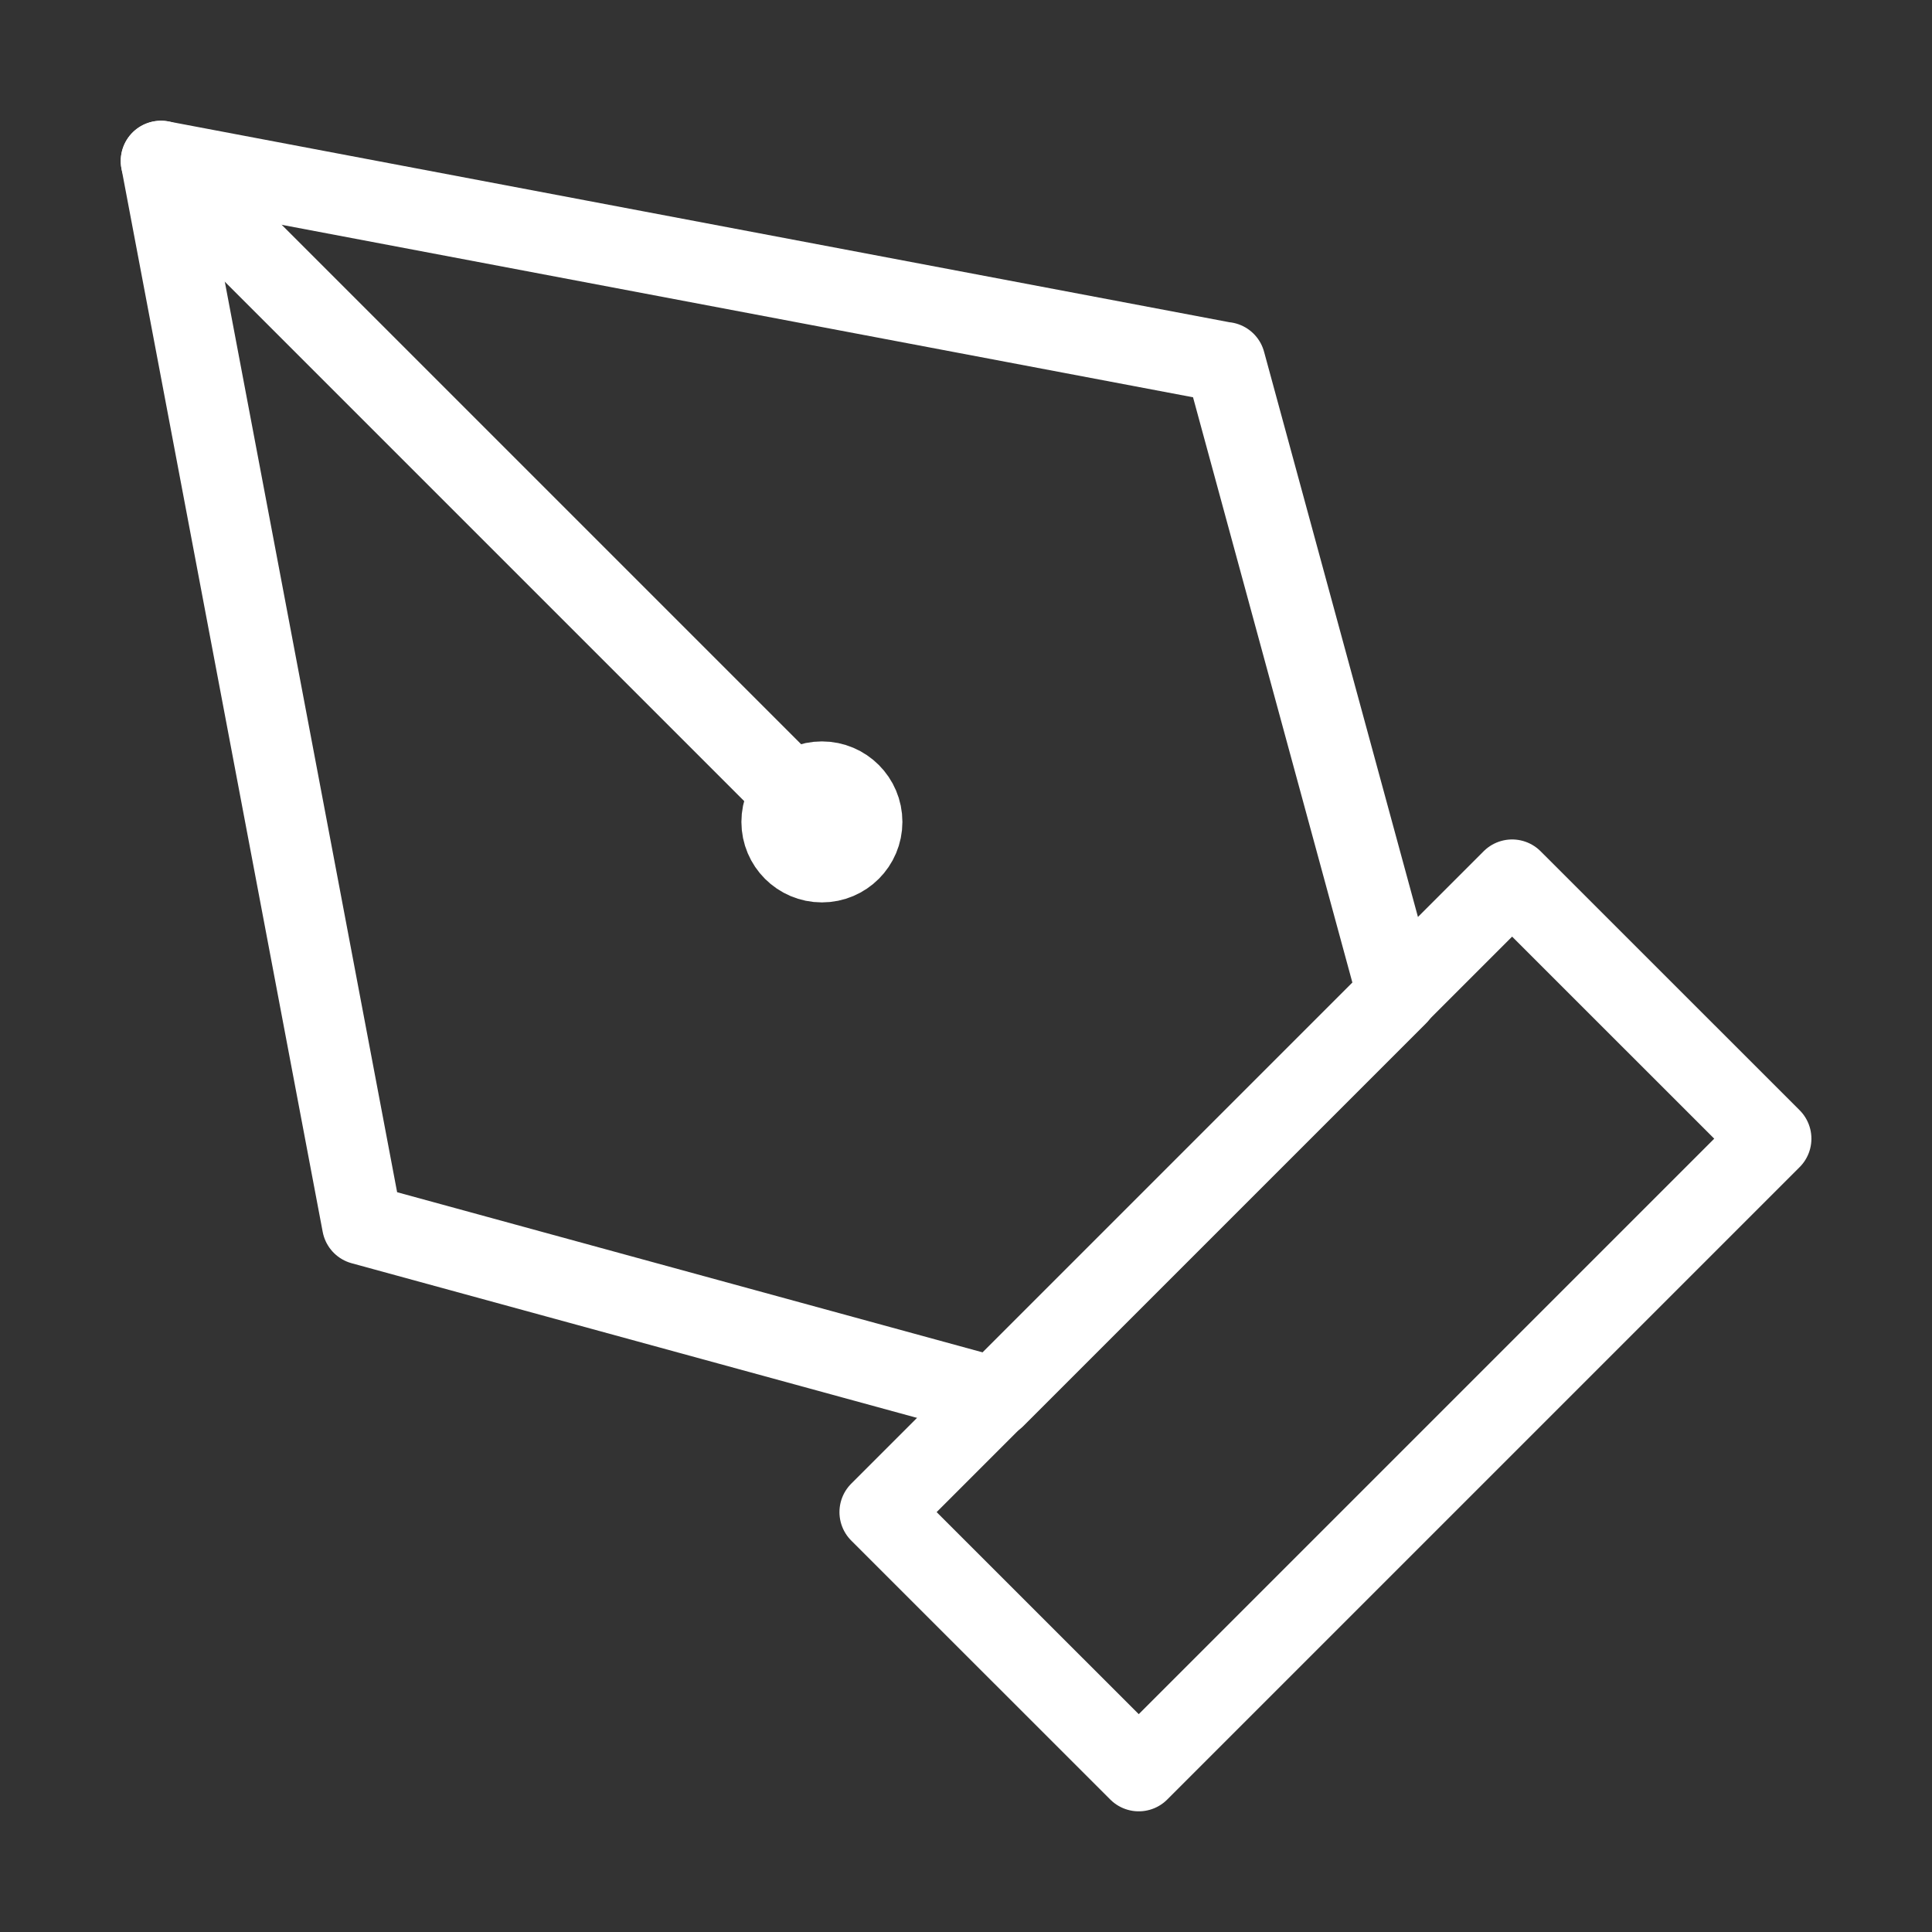 <svg width="48" height="48" viewBox="0 0 24 24" fill="none" xmlns="http://www.w3.org/2000/svg" data-reactroot="">
<rect x="0" y="0" width="24" height="24" fill="#333333" stroke="none"/>
<path stroke-linejoin="round" stroke-linecap="round" stroke-width="1" stroke="#ffffff" fill="none" d="M2 2L4.5 15.21L12.36 17.36L17.36 12.36L15.22 4.5H15.21L2 2Z"></path>
<path stroke-linejoin="round" stroke-linecap="round" stroke-width="1" stroke="#ffffff" fill="none" d="M18.784 10.928L10.928 18.784L14.146 22.001L22.002 14.145L18.784 10.928Z"></path>
<path stroke-linejoin="round" stroke-linecap="round" stroke-width="1" stroke="#ffffff" d="M2 2L10.21 10.21"></path>
<path stroke-linejoin="round" stroke-linecap="round" stroke-miterlimit="10" stroke-width="1" stroke="#ffffff" fill="none" d="M10.21 10.71C10.486 10.71 10.71 10.486 10.71 10.21C10.71 9.934 10.486 9.71 10.21 9.71C9.934 9.71 9.71 9.934 9.71 10.21C9.71 10.486 9.934 10.71 10.21 10.71Z"></path>
</svg>

